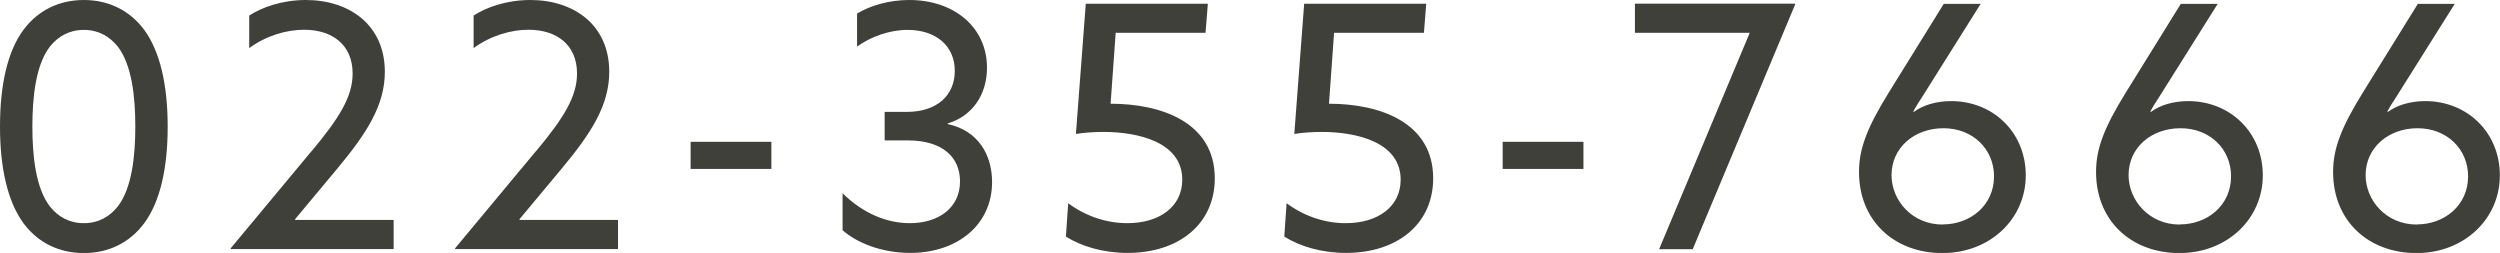 <svg xmlns="http://www.w3.org/2000/svg" viewBox="0 0 162.21 16.41"><path d="M1.52 14.48C.49 13.07 0 10.89 0 8.21s.48-4.87 1.52-6.27C2.47.66 3.85 0 5.44 0s2.97.66 3.92 1.94c1.03 1.41 1.52 3.59 1.52 6.27s-.48 4.86-1.52 6.27c-.95 1.28-2.33 1.94-3.92 1.94s-2.97-.66-3.92-1.94zm6.12-1.08c.92-1.19 1.14-3.28 1.14-5.19s-.22-4-1.14-5.19c-.53-.66-1.25-1.08-2.2-1.08s-1.67.42-2.2 1.08C2.32 4.21 2.1 6.3 2.1 8.21s.22 4 1.14 5.19c.53.66 1.25 1.08 2.2 1.08s1.67-.42 2.2-1.08zm12.58-3.59c1.8-2.16 2.66-3.54 2.66-5.04 0-1.85-1.3-2.84-3.15-2.84-1.12 0-2.44.37-3.56 1.19V1.01C16.98.48 18.3 0 19.84 0c2.82 0 5.13 1.61 5.13 4.66 0 2.18-1.19 4-3.06 6.25l-2.77 3.32.02.04h6.38v1.89H14.98l-.02-.04 5.26-6.32zm14.56 0c1.8-2.16 2.66-3.54 2.66-5.04 0-1.85-1.3-2.84-3.15-2.84-1.12 0-2.44.37-3.56 1.19V1.01C31.54.48 32.86 0 34.41 0c2.82 0 5.12 1.61 5.12 4.66 0 2.18-1.19 4-3.06 6.25l-2.77 3.32.02.04h6.38v1.89H29.54l-.02-.04 5.26-6.32zm10.03-.61h5.24v1.76h-5.24V9.2zm9.86 3.34c1.32 1.3 2.86 1.94 4.36 1.94 1.89 0 3.26-1.01 3.26-2.71 0-1.56-1.12-2.66-3.39-2.66h-1.5V7.26h1.43c2 0 3.12-1.1 3.12-2.66 0-1.65-1.25-2.66-3.06-2.66-1.19 0-2.38.44-3.28 1.08V.88C56.49.35 57.7 0 59 0c2.9 0 5.04 1.76 5.04 4.4 0 1.78-.99 3.15-2.55 3.61v.04c1.98.42 2.88 2 2.88 3.76 0 2.77-2.24 4.6-5.32 4.6-1.85 0-3.46-.66-4.38-1.47v-2.4zm14.63.64c1.19.88 2.53 1.3 3.85 1.3 2.07 0 3.56-1.06 3.56-2.82 0-2.46-2.9-3.1-5.12-3.1-.57 0-1.21.04-1.78.13l.64-8.45h7.92l-.15 1.89h-5.83l-.33 4.6c3.3 0 6.76 1.21 6.76 4.84 0 2.95-2.31 4.84-5.66 4.84-1.56 0-2.99-.42-4-1.06l.15-2.18zm14.17 0c1.19.88 2.53 1.3 3.85 1.3 2.07 0 3.56-1.06 3.56-2.82 0-2.46-2.9-3.1-5.12-3.1-.57 0-1.21.04-1.78.13l.64-8.45h7.92l-.15 1.89h-5.83l-.33 4.6c3.3 0 6.76 1.21 6.76 4.84 0 2.95-2.31 4.84-5.66 4.84-1.56 0-2.99-.42-4-1.06l.15-2.18zM97.5 9.2h5.24v1.76H97.5V9.2zm16.04-7.07h-7.46V.24h10.38l.02.04-6.65 15.89h-2.18l5.88-14.04zM128.52.24l-3.79 6.03c-.22.33-.44.68-.59.97l.04.02c.57-.42 1.41-.7 2.42-.7 2.71 0 4.84 2.02 4.84 4.82s-2.29 5.04-5.41 5.04-5.41-2.09-5.41-5.26c0-1.5.51-2.86 1.94-5.17l3.56-5.74h2.4zm-2.46 14.32c1.78 0 3.32-1.23 3.32-3.12 0-1.76-1.37-3.12-3.28-3.12s-3.37 1.28-3.37 3.04c0 1.63 1.32 3.21 3.32 3.21zM143.9.24l-3.79 6.03c-.22.33-.44.68-.59.97l.04.02c.57-.42 1.41-.7 2.42-.7 2.71 0 4.84 2.02 4.84 4.82s-2.29 5.04-5.41 5.04-5.41-2.09-5.41-5.26c0-1.5.51-2.86 1.94-5.17L141.5.25h2.4zm-2.46 14.32c1.78 0 3.32-1.23 3.32-3.12 0-1.76-1.36-3.12-3.28-3.12s-3.37 1.28-3.37 3.04c0 1.63 1.32 3.21 3.32 3.21zM159.28.24l-3.79 6.03c-.22.33-.44.68-.59.97l.04.02c.57-.42 1.41-.7 2.42-.7 2.71 0 4.84 2.02 4.84 4.82s-2.29 5.04-5.41 5.04-5.41-2.09-5.41-5.26c0-1.5.51-2.86 1.94-5.17l3.56-5.74h2.4zm-2.46 14.32c1.78 0 3.32-1.23 3.32-3.12 0-1.76-1.37-3.12-3.28-3.12s-3.37 1.28-3.37 3.04c0 1.63 1.32 3.21 3.32 3.21z" fill="#3f403a"/></svg>